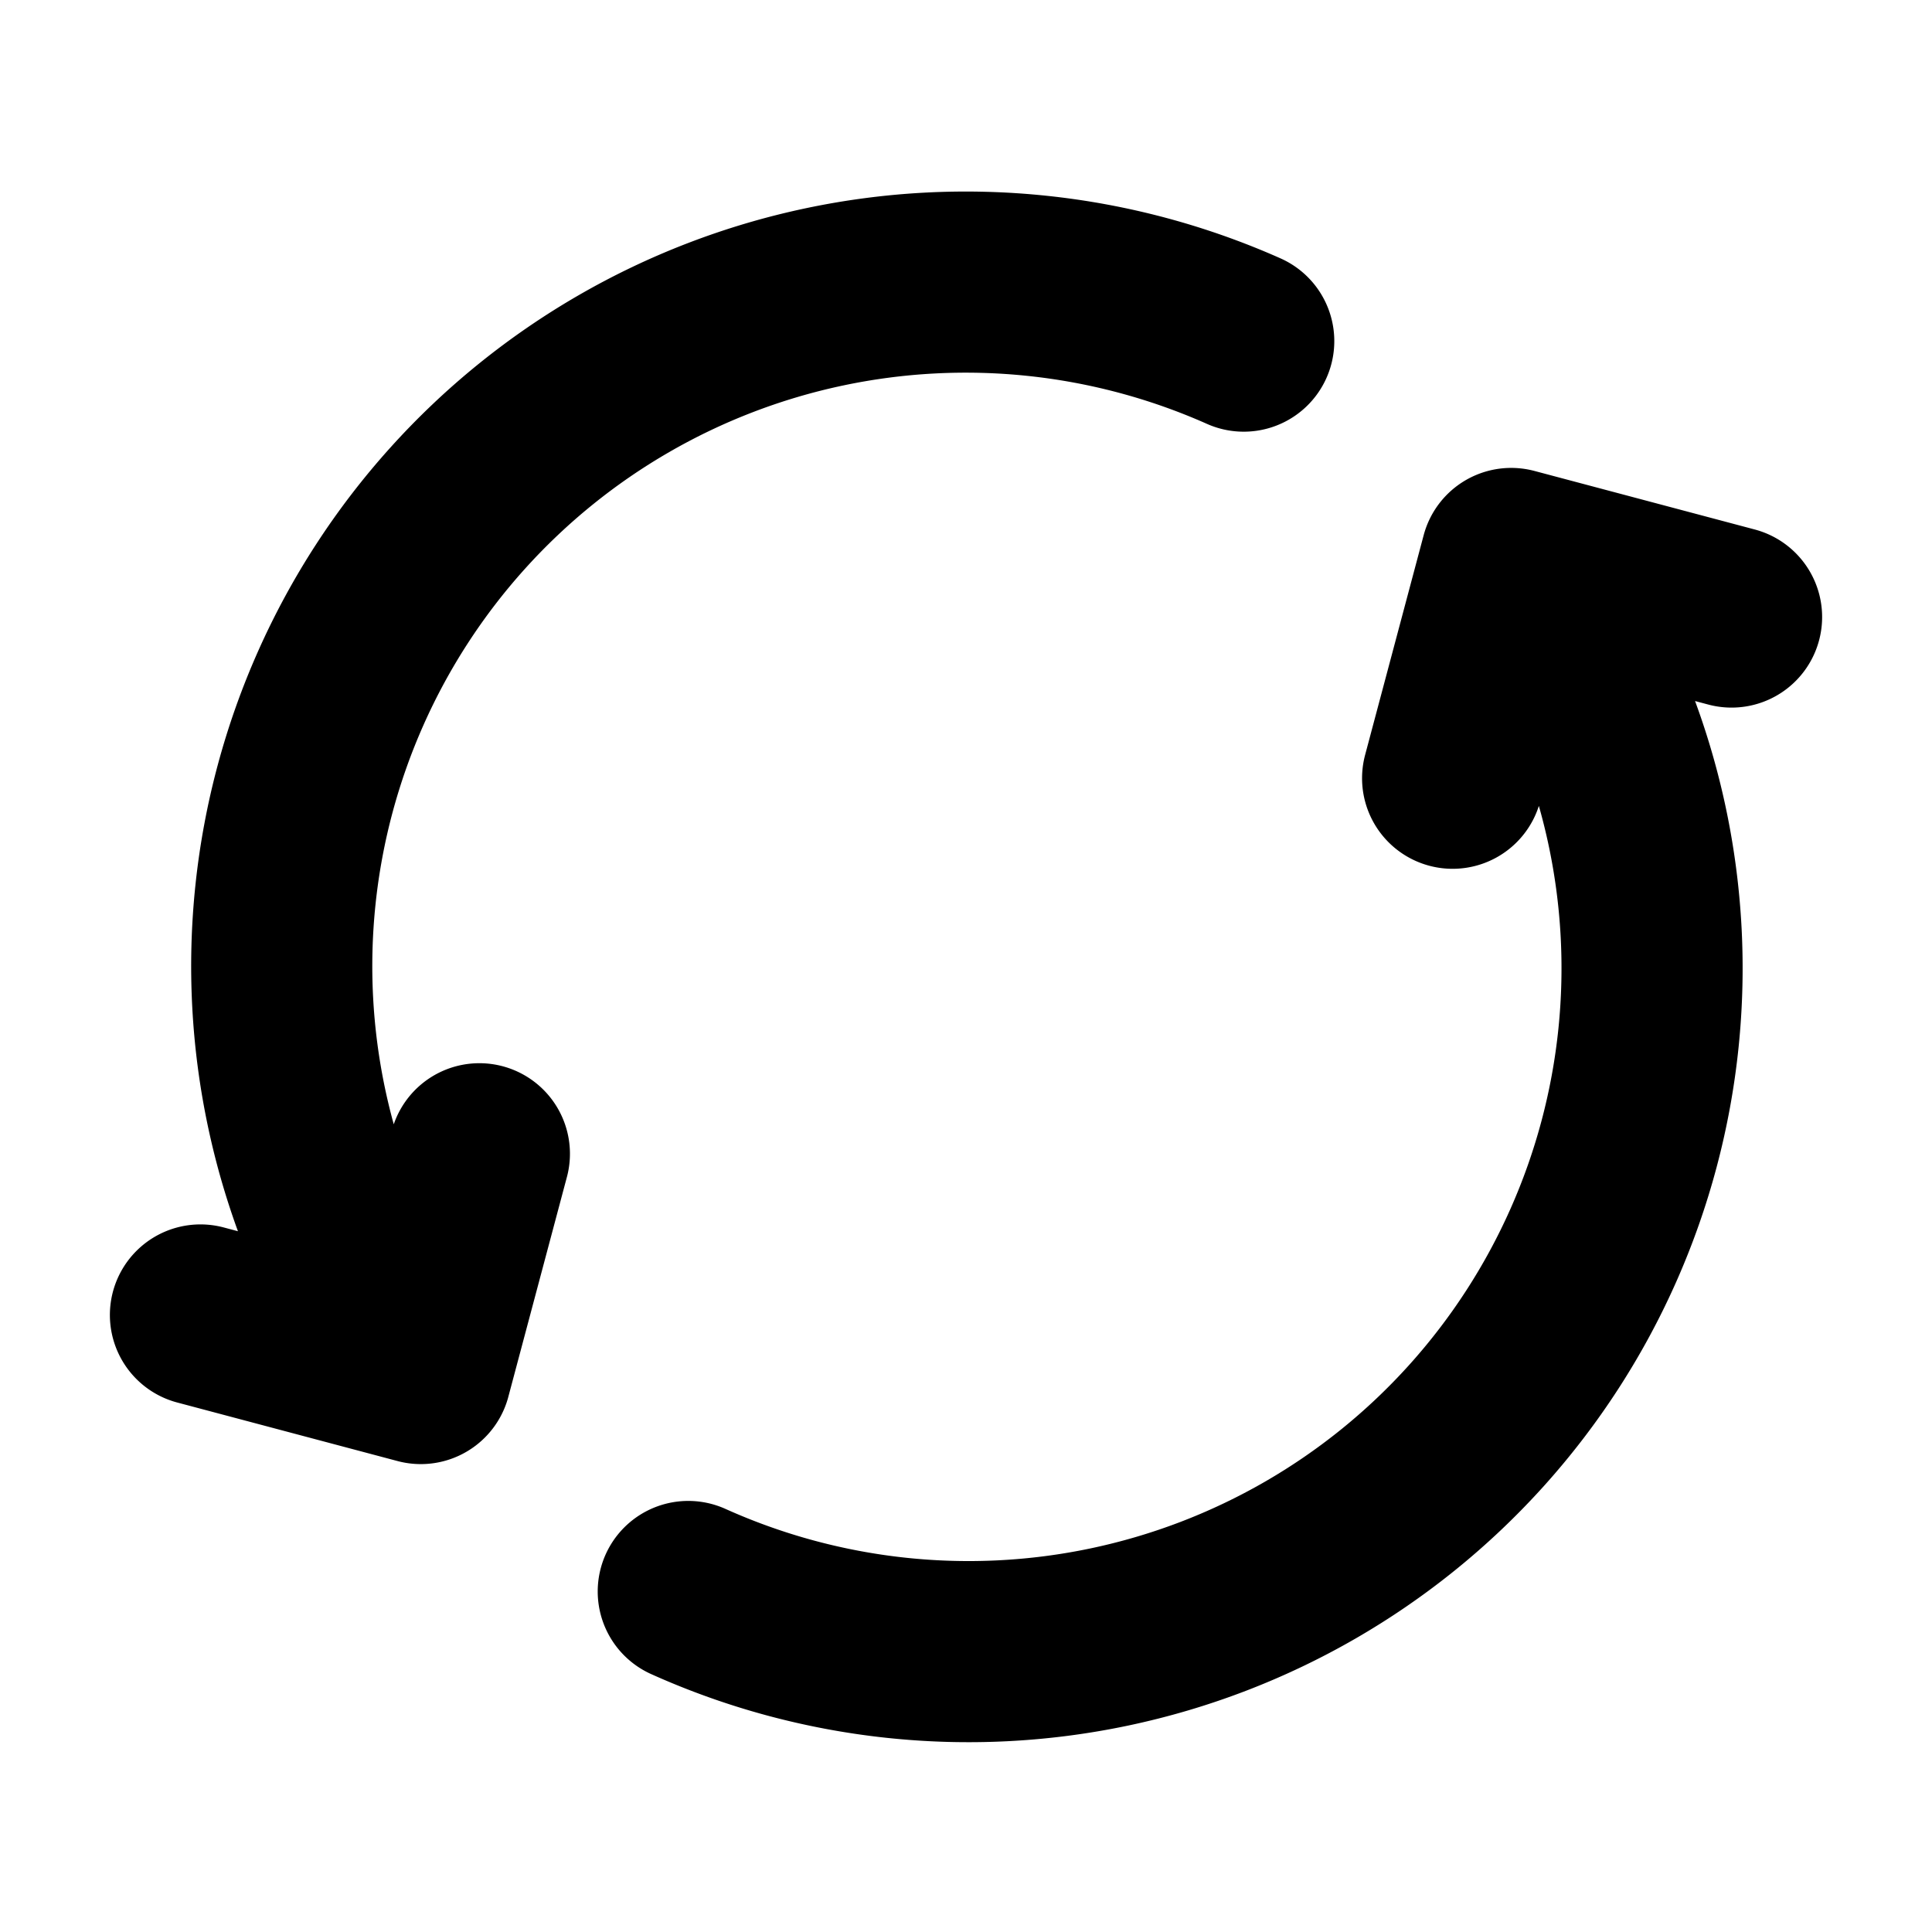 <svg width="32" height="32" viewBox="0 0 32 32" fill="none" xmlns="http://www.w3.org/2000/svg"><path d="M11.4 26.36a11.32 11.32 0 0014.42-16.03l-.34-.57m-19.3 11.9A11.33 11.33 0 0120.6 5.65M3.32 21.78l3.65.97.97-3.64m16.12-6.22l.97-3.64 3.65.97" stroke="#000" stroke-width="3" stroke-linecap="round" stroke-linejoin="round"/></svg>